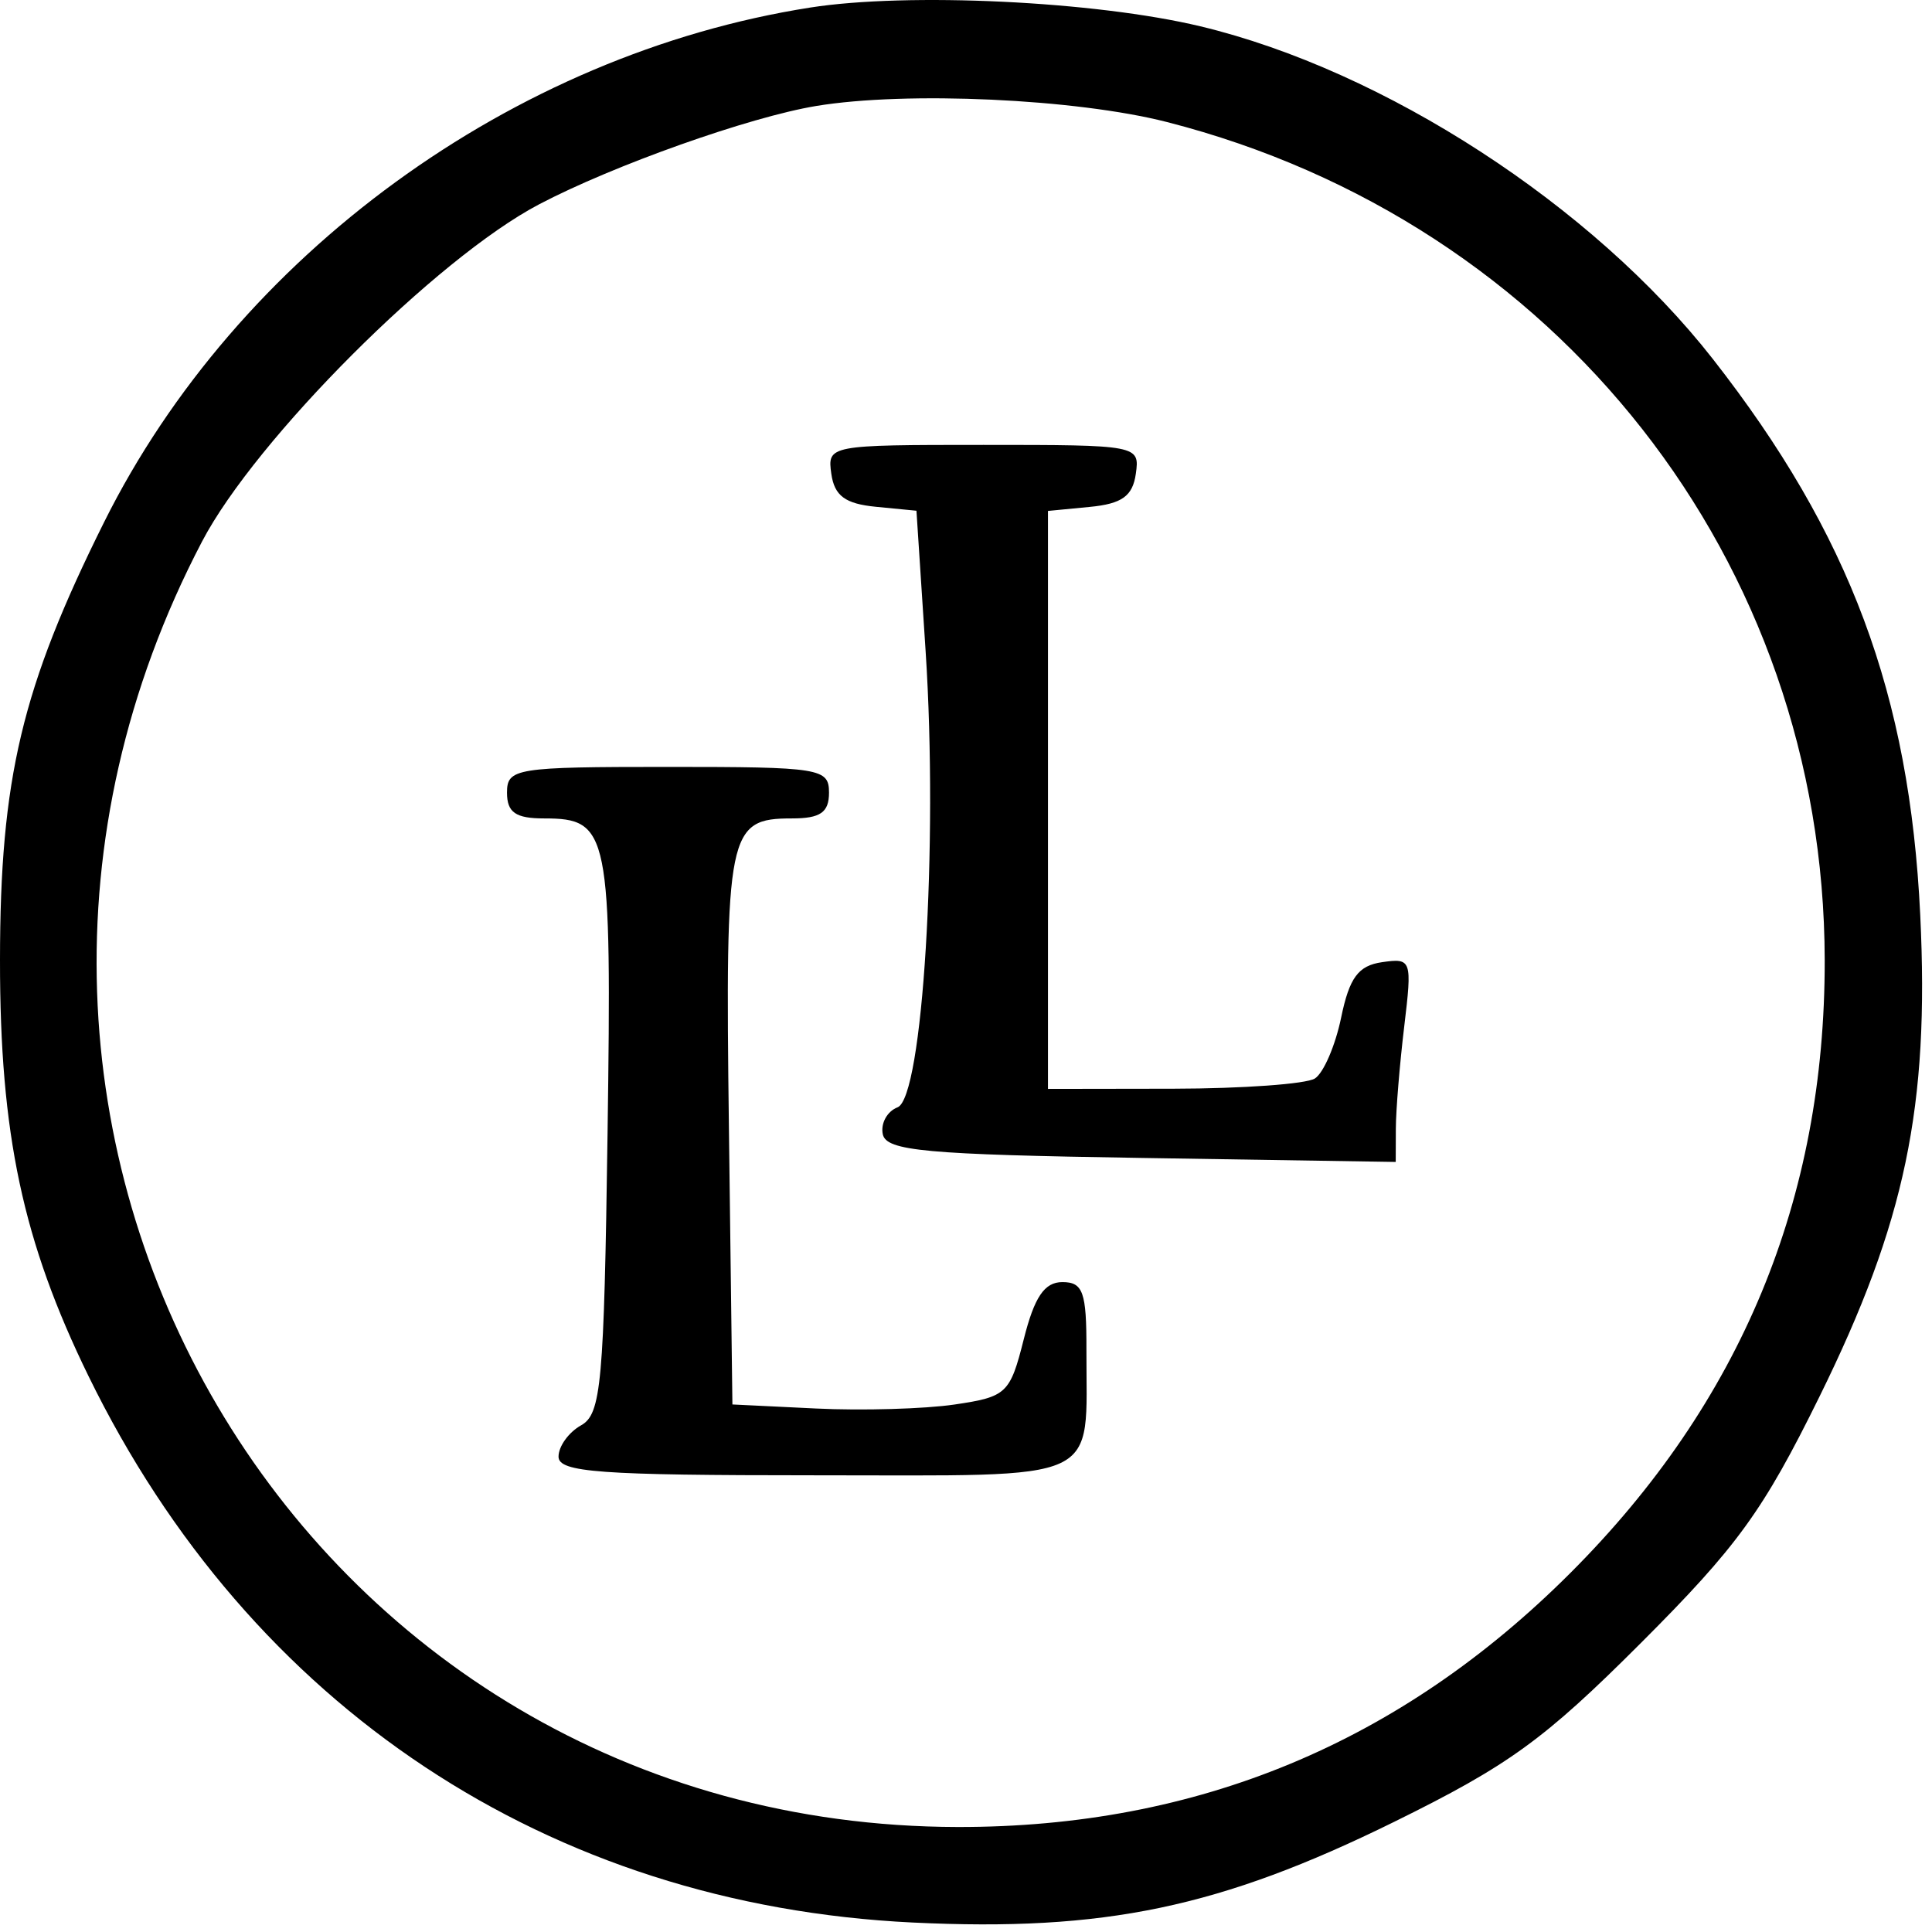 <?xml version="1.0" encoding="UTF-8"?> <svg xmlns="http://www.w3.org/2000/svg" width="150" height="150" viewBox="0 0 150 150" fill="none"> <path fill-rule="evenodd" clip-rule="evenodd" d="M62.895 0.588C39.798 4.213 18.411 19.802 8.081 40.542C1.686 53.381 0.008 60.44 3.39709e-05 74.542C-0.009 88.052 1.769 96.402 6.878 106.853C19.434 132.541 42.609 147.902 70.864 149.265C85.743 149.983 94.735 148.102 108.246 141.446C117.138 137.066 119.887 135.073 127.391 127.569C134.895 120.065 136.888 117.316 141.268 108.424C147.924 94.913 149.805 85.921 149.087 71.042C148.26 53.895 143.624 41.47 132.981 27.867C123.67 15.967 107.48 5.46 93.187 2.04C85.037 0.09 70.505 -0.606 62.895 0.588ZM90.598 9.474C120.949 17.237 141.623 43.575 141.67 74.542C141.698 93.124 135.156 108.893 121.935 122.113C108.715 135.334 92.946 141.876 74.364 141.848C23.302 141.77 -8.341 87.947 15.687 42.042C19.849 34.092 33.902 20.035 41.864 15.859C47.648 12.825 58.179 9.088 63.364 8.229C70.38 7.066 83.535 7.668 90.598 9.474ZM64.544 36.792C64.787 38.498 65.624 39.116 68.008 39.347L71.153 39.653L71.868 50.607C72.848 65.611 71.637 85.223 69.684 85.973C68.877 86.283 68.362 87.224 68.54 88.064C68.815 89.359 71.873 89.639 88.614 89.902L108.364 90.213L108.373 87.627C108.377 86.205 108.67 82.639 109.023 79.703C109.645 74.516 109.597 74.373 107.305 74.703C105.457 74.969 104.768 75.9 104.127 79C103.677 81.177 102.759 83.308 102.086 83.735C101.414 84.162 96.476 84.518 91.114 84.527L81.364 84.542V62.105V39.669L84.614 39.355C87.105 39.115 87.939 38.517 88.184 36.792C88.5 34.565 88.381 34.542 76.364 34.542C64.347 34.542 64.228 34.565 64.544 36.792ZM39.364 61.542C39.364 63.079 40.031 63.542 42.242 63.542C47.299 63.542 47.501 64.548 47.17 88.033C46.896 107.424 46.681 109.788 45.114 110.663C44.152 111.201 43.364 112.294 43.364 113.092C43.364 114.31 46.543 114.542 63.247 114.542C85.962 114.542 84.323 115.299 84.35 104.792C84.362 100.314 84.087 99.542 82.483 99.542C81.091 99.542 80.31 100.698 79.484 103.981C78.421 108.199 78.156 108.45 74.115 109.046C71.777 109.39 66.939 109.53 63.364 109.357L56.864 109.042L56.594 87.669C56.301 64.548 56.505 63.542 61.486 63.542C63.697 63.542 64.364 63.079 64.364 61.542C64.364 59.649 63.697 59.542 51.864 59.542C40.031 59.542 39.364 59.649 39.364 61.542Z" fill="black"></path> </svg> 